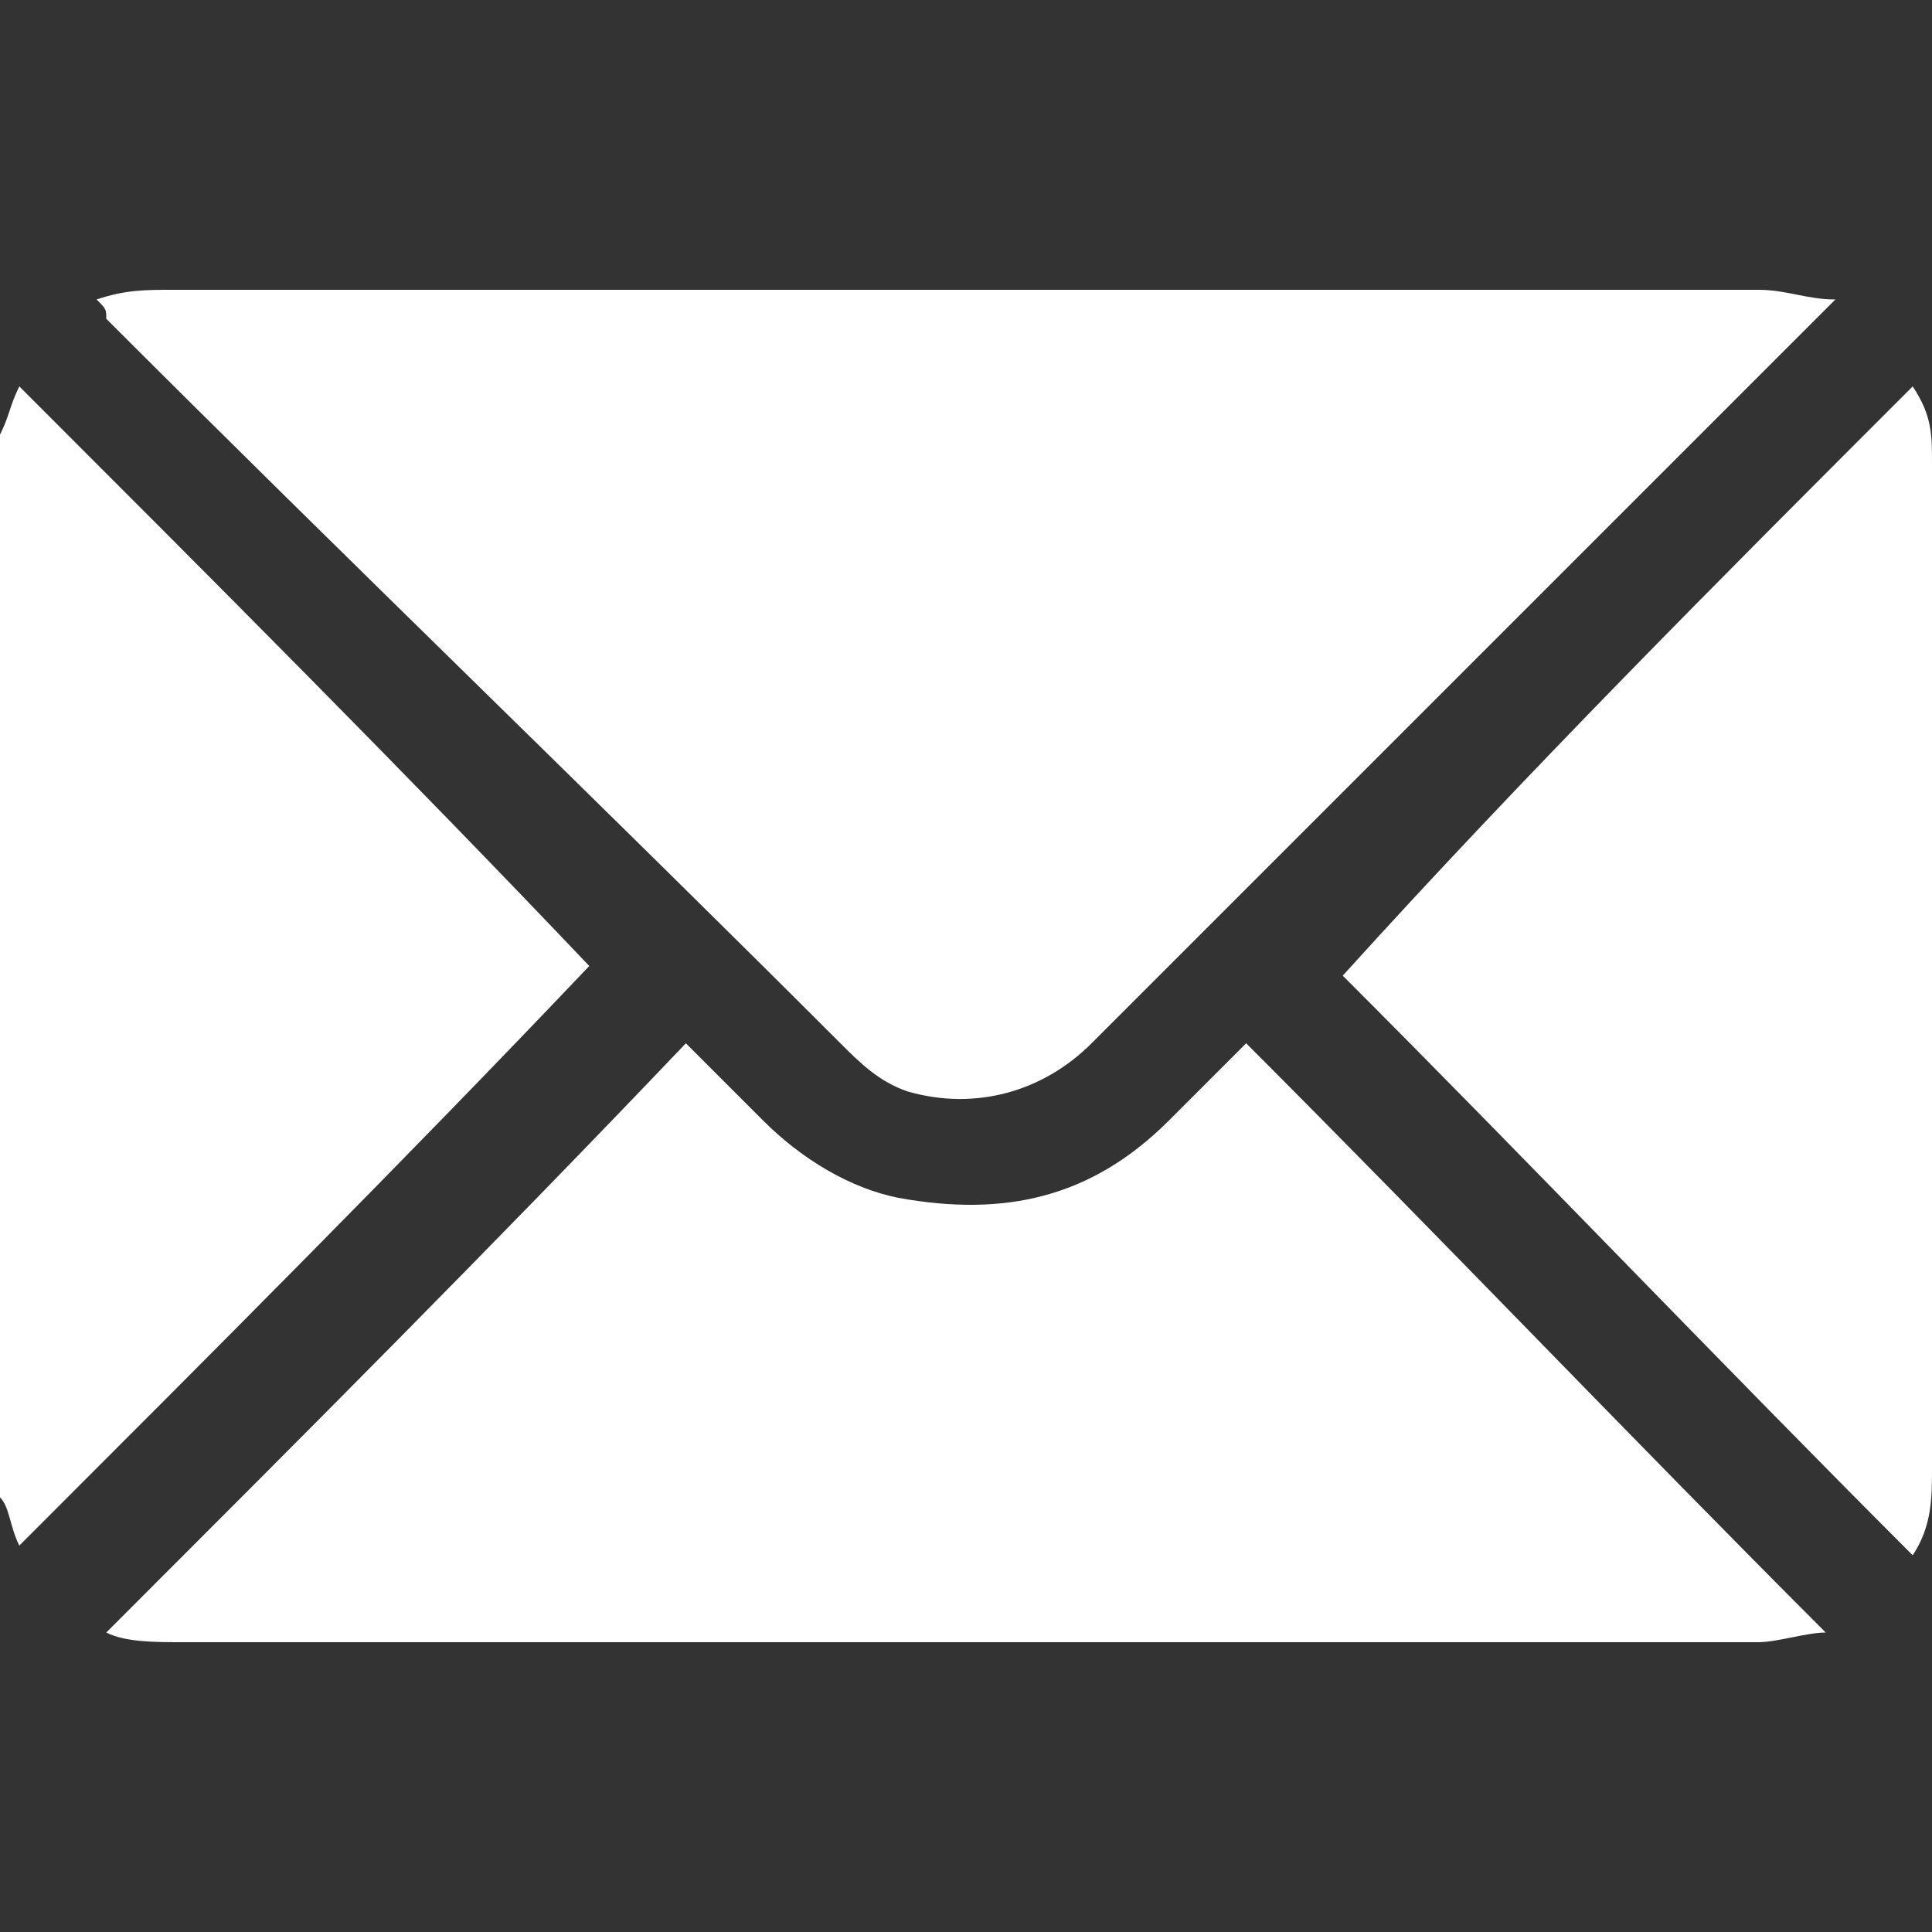 <?xml version="1.0" encoding="utf-8"?>
<!-- Generator: Adobe Illustrator 24.0.2, SVG Export Plug-In . SVG Version: 6.00 Build 0)  -->
<svg version="1.1" xmlns="http://www.w3.org/2000/svg" xmlns:xlink="http://www.w3.org/1999/xlink" x="0px" y="0px"
	 viewBox="0 0 20 20" style="enable-background:new 0 0 20 20;" xml:space="preserve">
<rect x="0" y="0" width="20" height="20" fill="#333333" stroke="none"/>
<style type="text/css">
	.st0{display:none;}
	.st1{display:inline;}
	.st2{fill:#E00000;}
	.st3{fill:#FFFFFF;}
</style>
<g id="red" class="st0">
	<g class="st1">
		<path class="st2" d="M0,4.5c0.1-0.2,0.1-0.3,0.2-0.5C2.2,6,4.2,8,6.1,10c-1.9,2-3.9,4-5.9,6c-0.1-0.2-0.1-0.4-0.2-0.5
			C0,11.8,0,8.2,0,4.5z"/>
		<path class="st2" d="M1,3.1C1.3,3,1.5,3,1.8,3c5.5,0,11,0,16.4,0c0.3,0,0.5,0.1,0.8,0.1c-0.1,0.1-0.1,0.1-0.2,0.2
			c-2.5,2.5-5,5-7.5,7.5c-0.5,0.5-1.2,0.7-1.9,0.5c-0.3-0.1-0.5-0.3-0.7-0.5c-2.5-2.5-5.1-5-7.6-7.5C1.1,3.2,1.1,3.2,1,3.1z"/>
		<path class="st2" d="M1.1,16.9c2-2,4-4,6-6.1c0.3,0.3,0.6,0.6,0.8,0.8c0.4,0.4,0.9,0.7,1.4,0.8c1.1,0.2,2,0,2.8-0.8
			c0.3-0.3,0.5-0.5,0.8-0.8c2,2,4,4.1,6,6.1c-0.2,0-0.5,0.1-0.7,0.1c-1.4,0-2.8,0-4.2,0c-4,0-8.1,0-12.1,0C1.6,17,1.3,17,1.1,16.9z"
			/>
		<path class="st2" d="M19.8,4C20,4.3,20,4.5,20,4.8c0,1.7,0,3.3,0,5c0,1.8,0,3.6,0,5.4c0,0.3,0,0.6-0.2,0.9c-2-2-4-4.1-5.9-6
			C15.8,8,17.8,6,19.8,4z"/>
	</g>
</g>
<g id="white">
	<g>
		<path class="st3" d="M0,4.5c0.1-0.2,0.1-0.3,0.2-0.5C2.2,6,4.2,8,6.1,10c-1.9,2-3.9,4-5.9,6c-0.1-0.2-0.1-0.4-0.2-0.5
			C0,11.8,0,8.2,0,4.5z"/>
		<path class="st3" d="M1,3.1C1.3,3,1.5,3,1.8,3c5.5,0,11,0,16.4,0c0.3,0,0.5,0.1,0.8,0.1c-0.1,0.1-0.1,0.1-0.2,0.2
			c-2.5,2.5-5,5-7.5,7.5c-0.5,0.5-1.2,0.7-1.9,0.5c-0.3-0.1-0.5-0.3-0.7-0.5c-2.5-2.5-5.1-5-7.6-7.5C1.1,3.2,1.1,3.2,1,3.1z"/>
		<path class="st3" d="M1.1,16.9c2-2,4-4,6-6.1c0.3,0.3,0.6,0.6,0.8,0.8c0.4,0.4,0.9,0.7,1.4,0.8c1.1,0.2,2,0,2.8-0.8
			c0.3-0.3,0.5-0.5,0.8-0.8c2,2,4,4.1,6,6.1c-0.2,0-0.5,0.1-0.7,0.1c-1.4,0-2.8,0-4.2,0c-4,0-8.1,0-12.1,0C1.6,17,1.3,17,1.1,16.9z"
			/>
		<path class="st3" d="M19.8,4C20,4.3,20,4.5,20,4.8c0,1.7,0,3.3,0,5c0,1.8,0,3.6,0,5.4c0,0.3,0,0.6-0.2,0.9c-2-2-4-4.1-5.9-6
			C15.8,8,17.8,6,19.8,4z"/>
	</g>
</g>
</svg>
